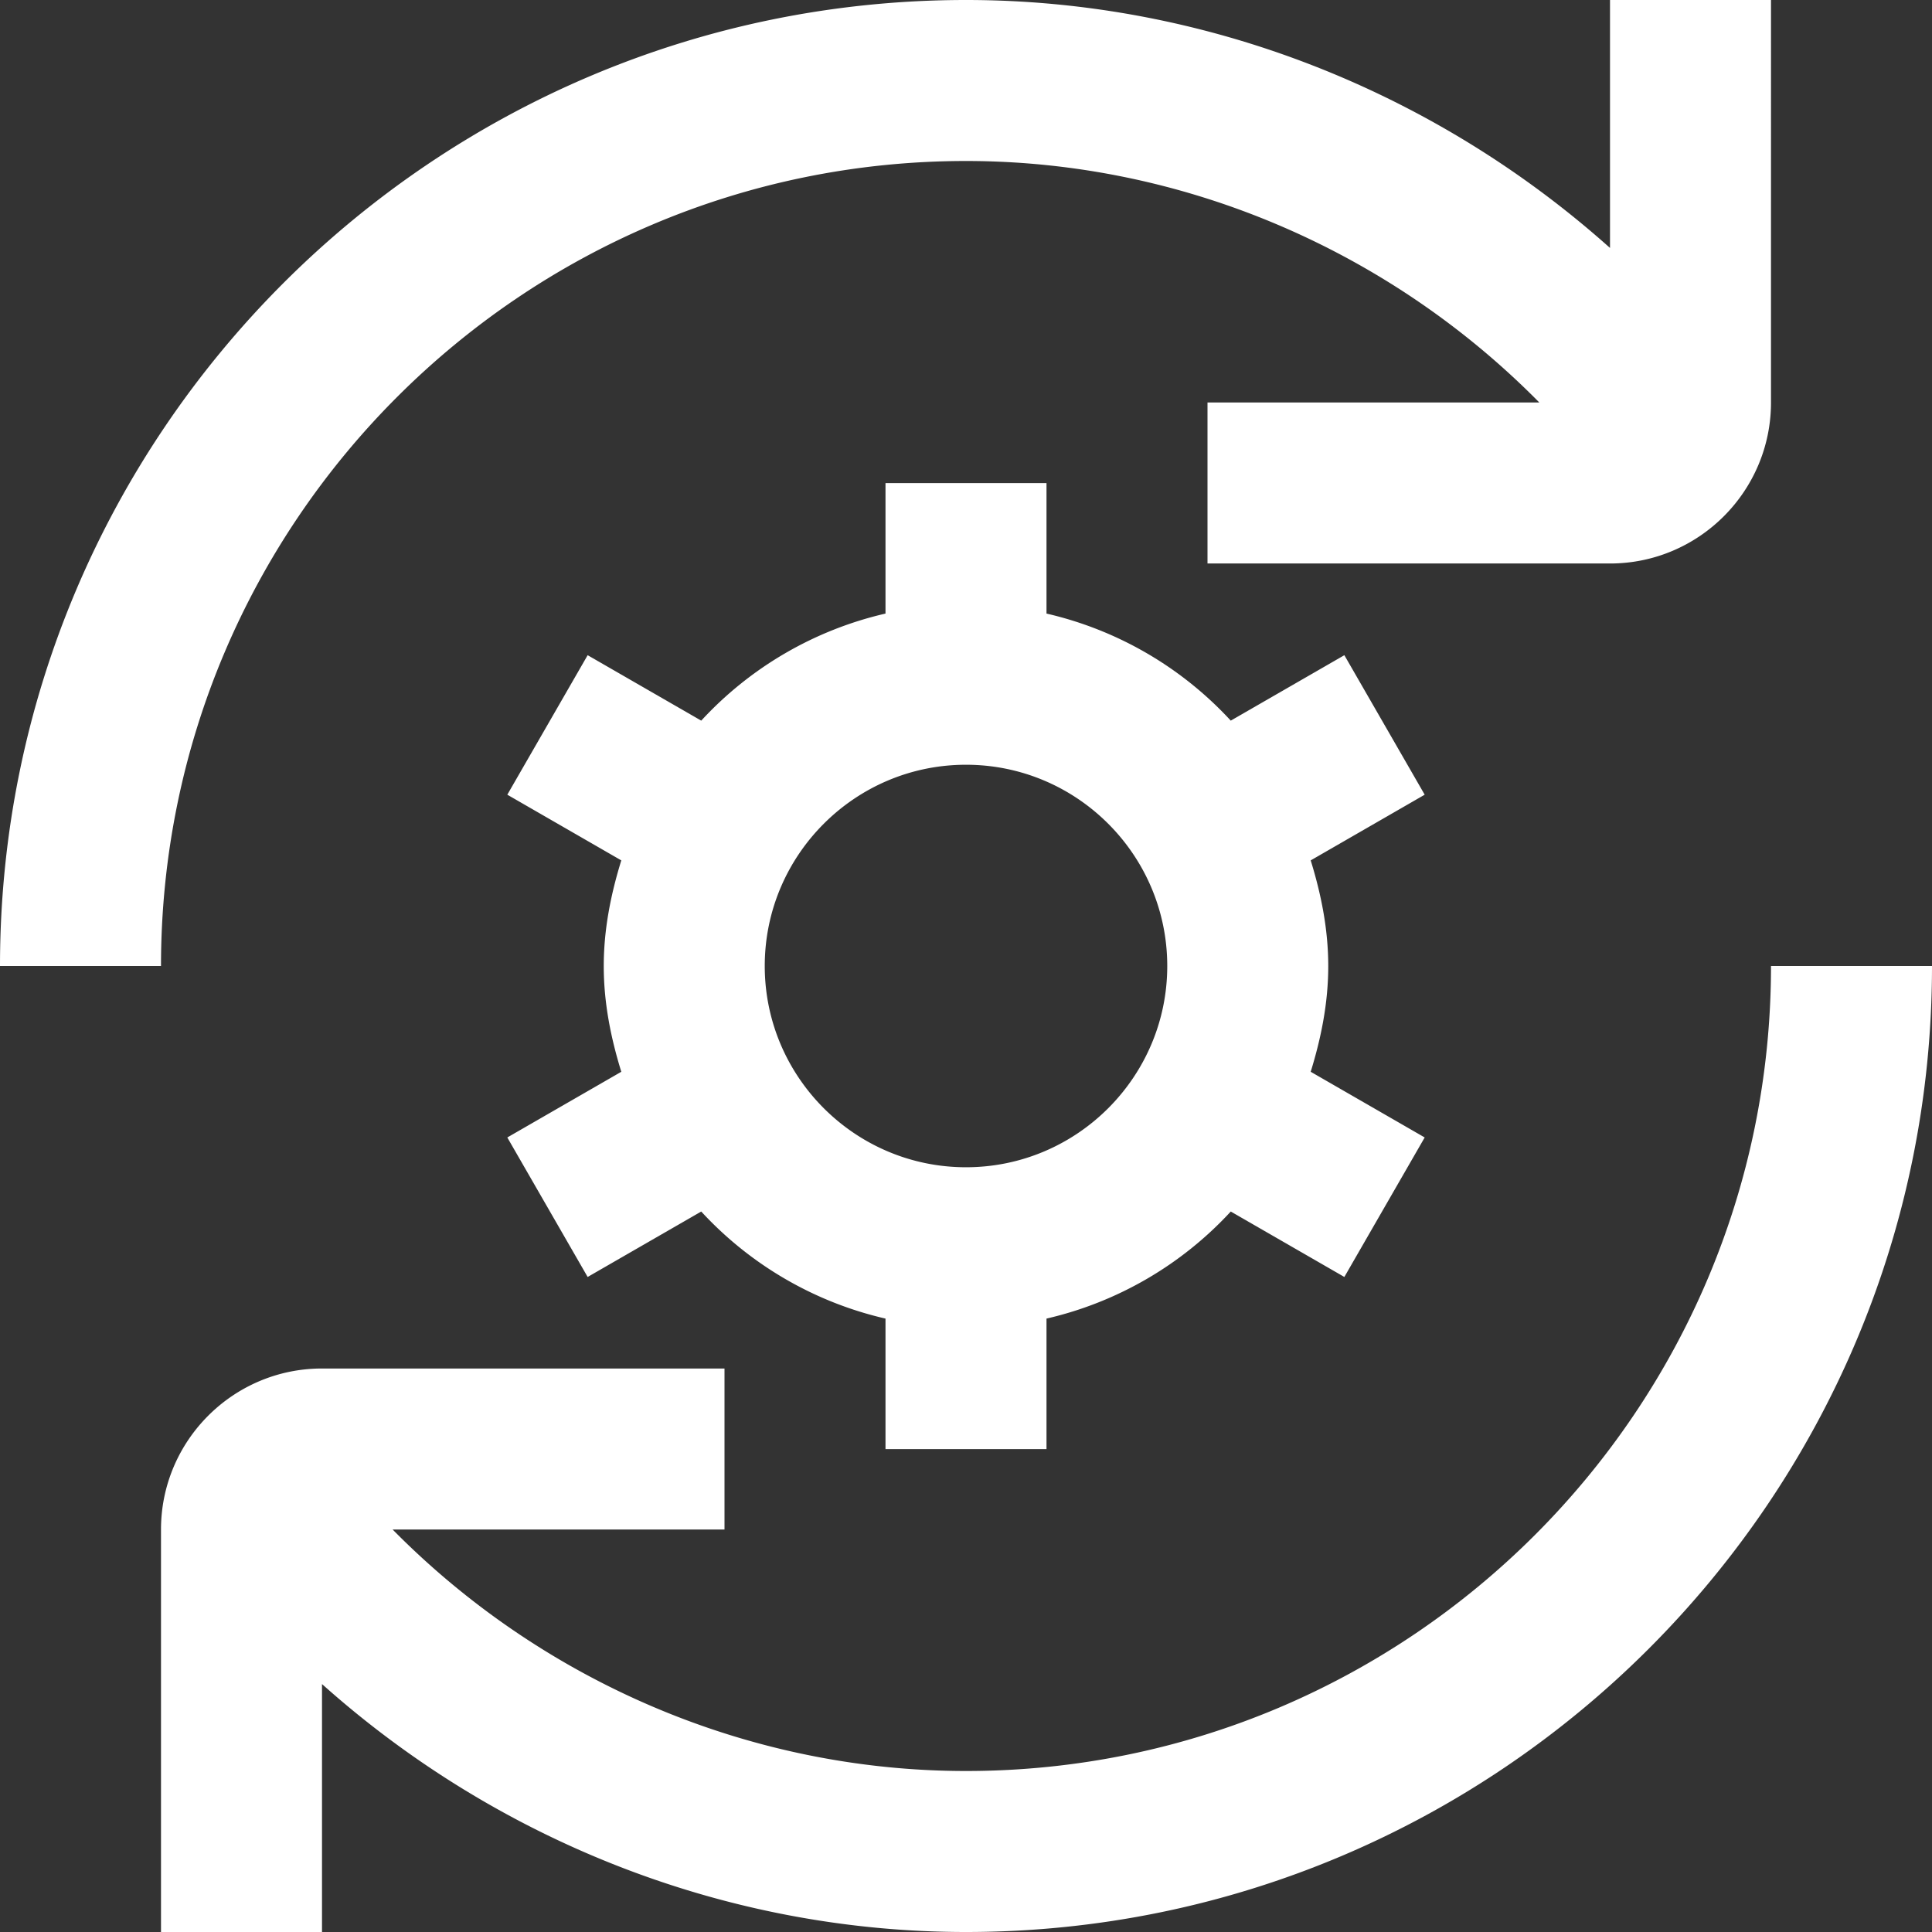 <?xml version="1.0" encoding="UTF-8"?> <svg xmlns="http://www.w3.org/2000/svg" xmlns:xlink="http://www.w3.org/1999/xlink" version="1.1" width="512" height="512" x="0" y="0" viewBox="0 0 24 24" style="enable-background:new 0 0 512 512" xml:space="preserve"><rect x="0" y="0" width="24" height="24" fill="#333333" stroke="none"/><g><path d="M24 12c0 6.617-5.383 12-12 12-2.971 0-5.817-1.129-8-3.08V24H2v-5c0-1.103.897-2 2-2h5v2H4.877c1.867 1.893 4.435 3 7.123 3 5.514 0 10-4.486 10-10h2ZM12 2c2.688 0 5.255 1.107 7.122 3H15v2h5c1.103 0 2-.897 2-2V0h-2v3.08C17.817 1.129 14.97 0 12 0 5.383 0 0 5.383 0 12h2C2 6.486 6.486 2 12 2Zm5.698 7.872-1.416.816c.129.418.218.853.218 1.313s-.089.895-.218 1.313l1.416.816-.998 1.733-1.411-.813A4.485 4.485 0 0 1 13 16.38v1.621h-2V16.38a4.481 4.481 0 0 1-2.289-1.33l-1.411.813-.998-1.733 1.416-.816c-.129-.418-.218-.853-.218-1.313s.089-.895.218-1.313l-1.416-.816.998-1.733 1.411.813A4.485 4.485 0 0 1 11 7.622V6.001h2v1.621a4.481 4.481 0 0 1 2.289 1.33l1.411-.813.998 1.733ZM14.5 12c0-1.378-1.121-2.5-2.5-2.5S9.5 10.622 9.5 12s1.122 2.5 2.5 2.5 2.5-1.122 2.5-2.5Z" fill="#ffffff" opacity="1" data-original="#000000"></path></g></svg> 